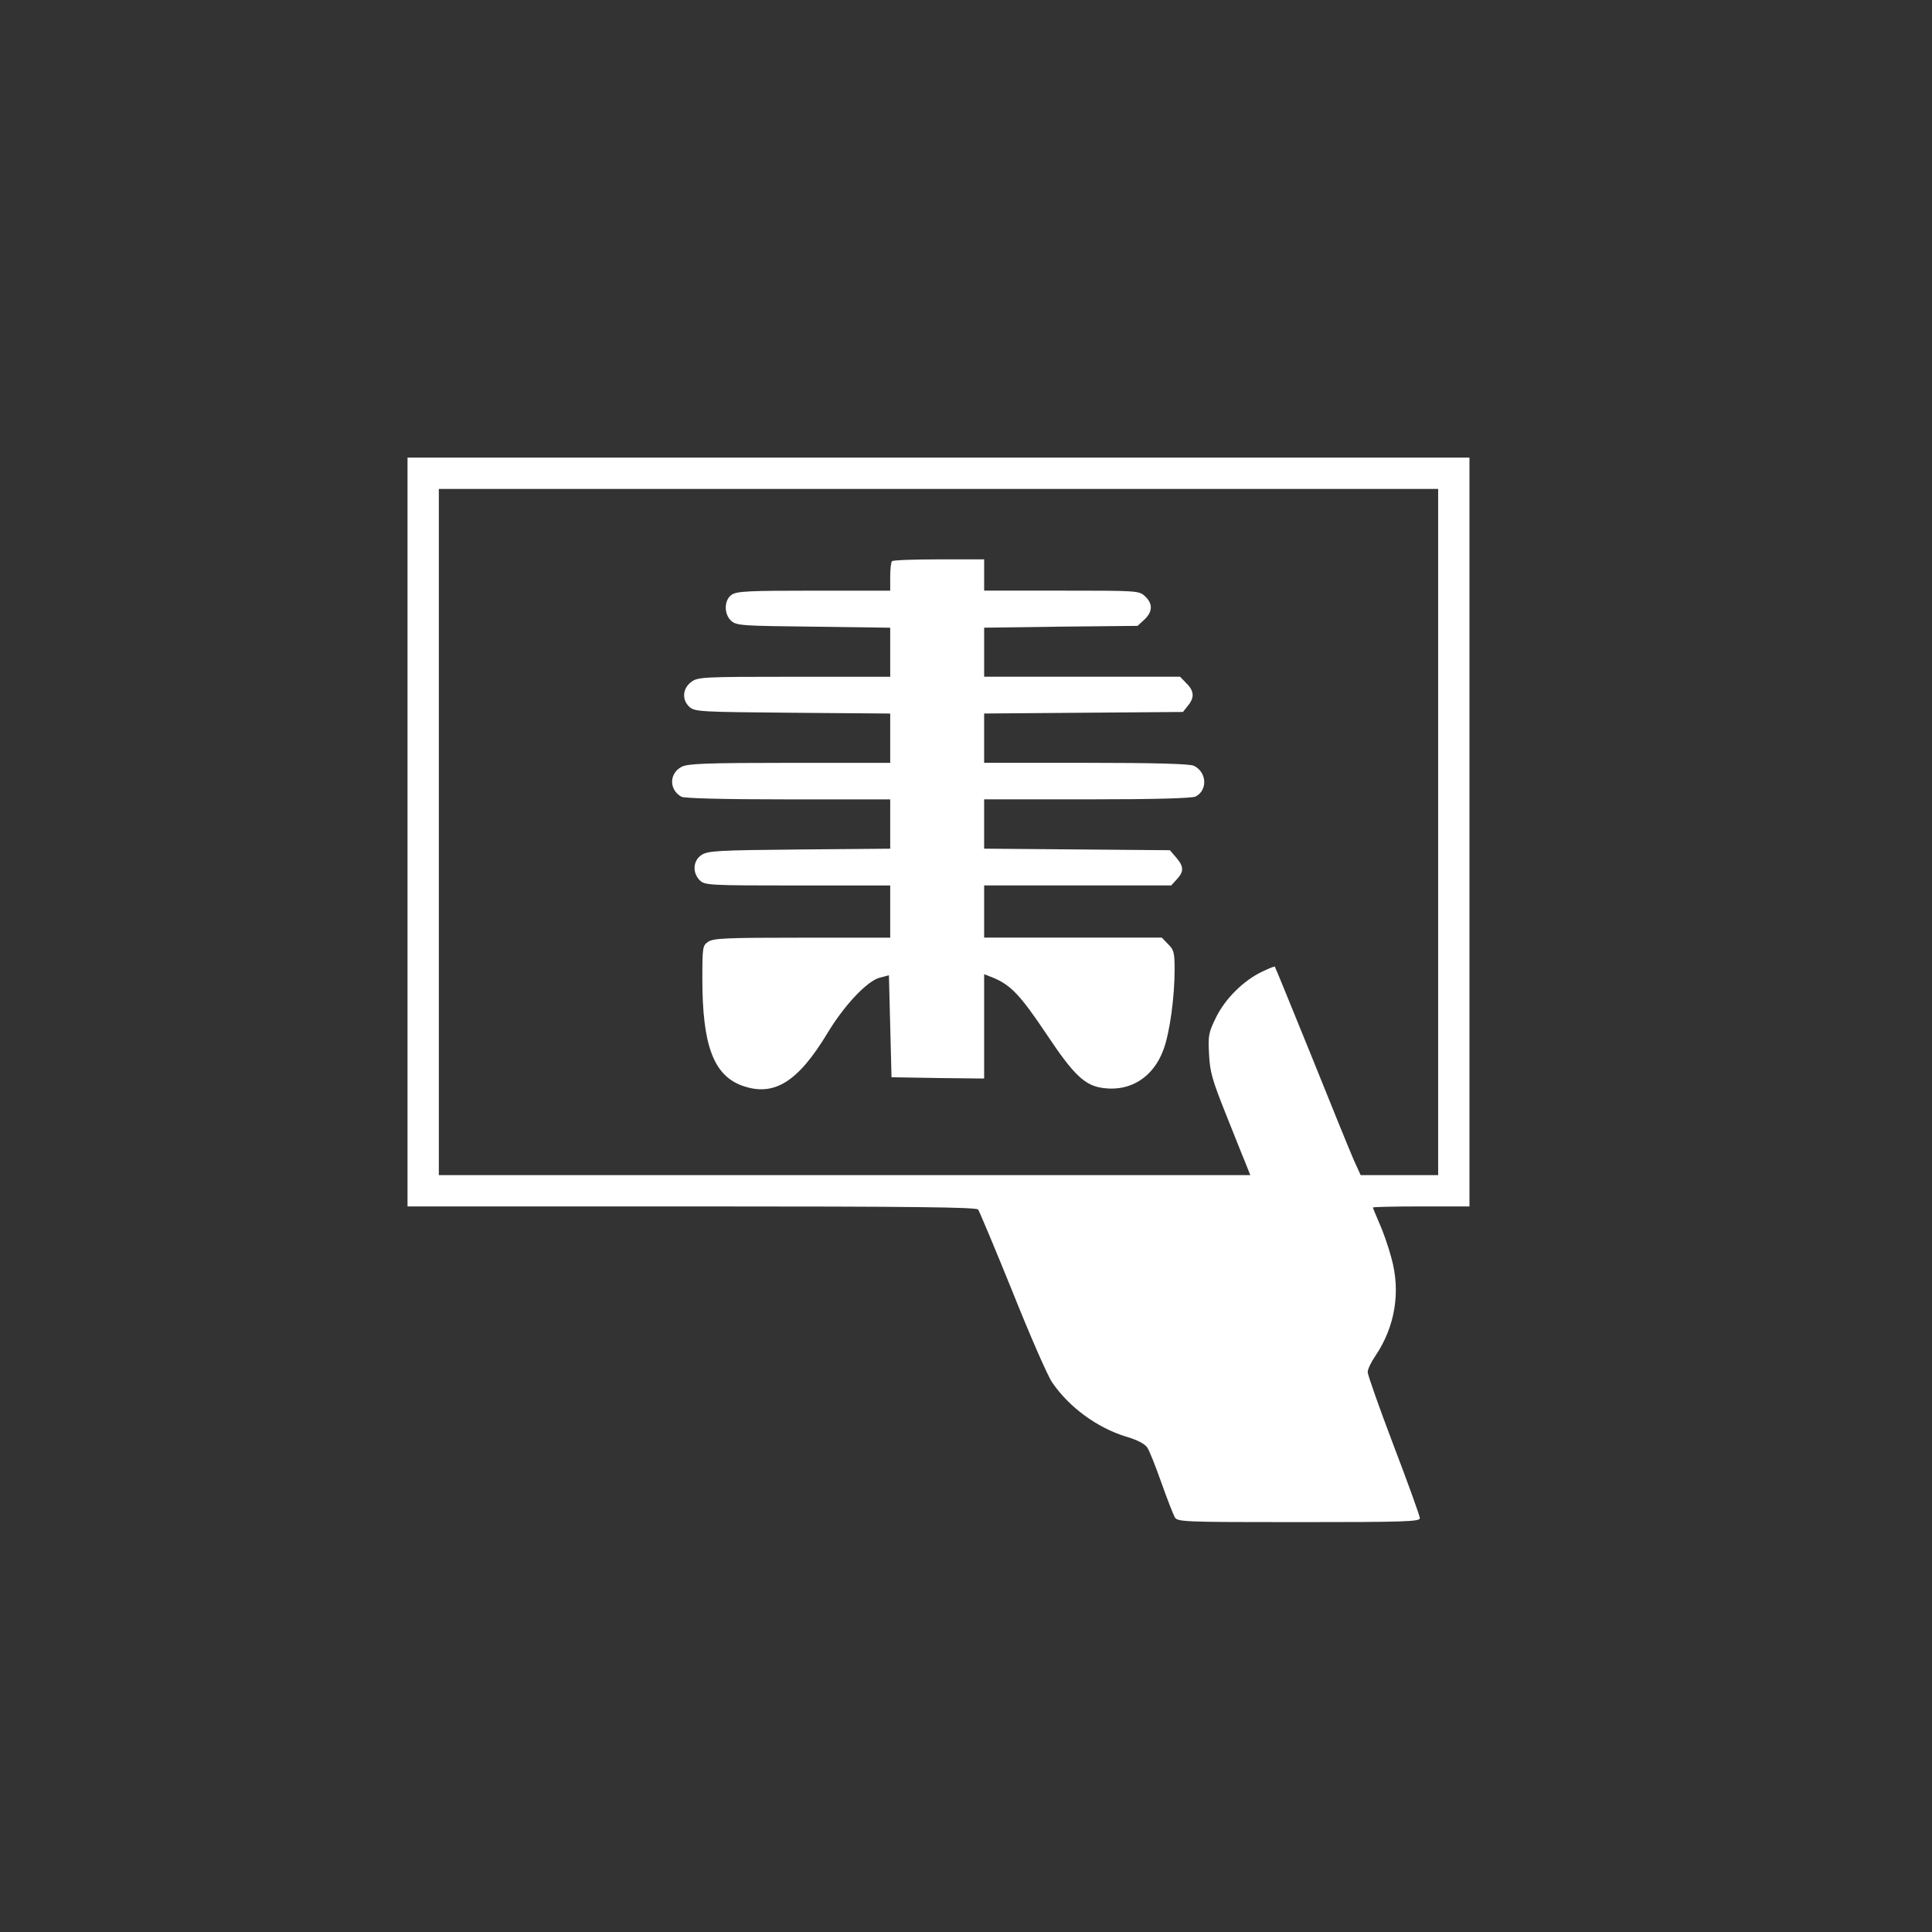 <?xml version="1.0" encoding="UTF-8" standalone="no"?>
<svg
   xmlns:dc="http://purl.org/dc/elements/1.1/"
   xmlns:cc="http://creativecommons.org/ns#"
   xmlns:rdf="http://www.w3.org/1999/02/22-rdf-syntax-ns#"
   xmlns:svg="http://www.w3.org/2000/svg"
   xmlns="http://www.w3.org/2000/svg"
   xmlns:sodipodi="http://sodipodi.sourceforge.net/DTD/sodipodi-0.dtd"
   xmlns:inkscape="http://www.inkscape.org/namespaces/inkscape"
   width="94"
   height="94"
   viewBox="0 0 94 94"
   version="1.1"
   id="svg3180"
   sodipodi:docname="_radiology.svg"
   inkscape:version="0.92.3 (2405546, 2018-03-11)"
   style="fill:none">
  <rect x="0" y="0" width="94" height="94" fill="#333333" stroke="none"/>
  <sodipodi:namedview
     pagecolor="#ffffff"
     bordercolor="#666666"
     borderopacity="1"
     objecttolerance="10"
     gridtolerance="10"
     guidetolerance="10"
     inkscape:pageopacity="0"
     inkscape:pageshadow="2"
     inkscape:window-width="1920"
     inkscape:window-height="1017"
     id="namedview3182"
     showgrid="false"
     inkscape:zoom="8.1086234"
     inkscape:cx="-13.624358"
     inkscape:cy="43.497044"
     inkscape:window-x="-8"
     inkscape:window-y="-8"
     inkscape:window-maximized="1"
     inkscape:current-layer="svg3180"
     fit-margin-top="0"
     fit-margin-left="0"
     fit-margin-right="0"
     fit-margin-bottom="0" />
  <defs
     id="defs3178">
    <linearGradient
       id="paint0_linear"
       x1="33.465"
       y1="19"
       x2="33.465"
       y2="113"
       gradientUnits="userSpaceOnUse"
       gradientTransform="translate(-33.465,-19)">
      <stop
         stop-color="#208DFE"
         id="stop3173" />
      <stop
         offset="1"
         stop-color="#3A56FF"
         id="stop3175" />
    </linearGradient>
  </defs>
  <g
     transform="matrix(0.909,0,0,0.909,23.85,18.795)"
     id="g13662"
     style="fill:#fff6fe;fill-opacity:1">
    <a
       id="a9952"
       style="fill:#fff6fe;fill-opacity:1">
      <g
         transform="matrix(0.058,0,0,0.058,-5.005,3.306)"
         id="g5408"
         style="fill:#ffffff;fill-opacity:1">
        <g
           transform="matrix(0.1,0,0,-0.1,0,511)"
           id="g5406"
           style="fill:#ffffff;fill-opacity:1">
          <path
             inkscape:connector-curvature="0"
             d="m 100,1566.8 v -3455.3 h 2622.2 c 2068.4,0 2627,-7.2 2643.8,-28.9 12,-16.9 156.5,-361.2 320.2,-765.7 161.3,-404.5 325.1,-777.7 363.6,-830.7 156.5,-228.8 414.2,-416.6 679,-498.4 101.1,-28.9 175.8,-67.4 197.5,-101.1 19.3,-26.5 77.1,-173.3 130,-322.6 52.9,-149.3 108.3,-291.4 122.8,-317.9 24.1,-45.8 55.4,-48.2 1143.7,-48.2 977.6,0 1119.7,4.8 1119.7,36.1 0,19.3 -108.4,320.2 -240.8,667 -132.4,349.1 -240.8,654.9 -240.8,681.4 0,26.5 33.7,96.3 72.2,151.7 180.6,267.3 233.6,589.9 146.9,900.5 -26.5,101.1 -77,245.6 -110.8,320.2 -33.7,77.1 -60.2,142.1 -60.2,146.9 0,4.8 199.8,9.6 445.4,9.6 H 9900 V 1566.7 5022 H 5000 100 Z m 9511.1,0 v -3166.3 h -358.8 -356.4 l -62.6,137.2 c -33.7,77.1 -209.5,508.1 -390.1,958.3 -183,450.3 -334.7,823.5 -339.5,828.3 -2.4,4.8 -55.4,-16.8 -115.6,-45.7 -173.3,-81.9 -341.9,-250.4 -426.2,-421.4 -69.8,-142.1 -74.6,-168.6 -65,-341.9 7.2,-158.9 31.3,-240.8 144.5,-524.9 74.6,-185.4 156.5,-394.9 185.4,-462.3 l 50.6,-127.6 H 4133.2 388.9 V 1566.8 4733.1 H 5000 9611.1 Z"
             id="path5402"
             style="fill:#ffffff;fill-opacity:1" />
          <path
             inkscape:connector-curvature="0"
             d="m 4571.4,4066.1 c -9.6,-7.2 -16.9,-72.2 -16.9,-144.5 V 3794 H 3849 c -599.6,0 -712.7,-4.8 -758.5,-38.5 -69.8,-48.2 -72.2,-178.2 -2.4,-240.8 48.2,-43.3 103.5,-45.7 758.5,-53 l 707.9,-9.6 V 3225.8 2999.5 H 3666 c -859.6,0 -888.5,-2.4 -951.1,-50.6 -77.1,-60.2 -84.3,-163.7 -12,-228.7 48.2,-43.3 105.9,-45.7 951.1,-53 l 900.5,-7.2 V 2433.7 2205 h -927 c -770.5,0 -941.5,-7.2 -996.9,-36.1 -118,-60.2 -118,-214.3 -2.4,-276.9 28.9,-14.4 390.1,-24.1 984.8,-24.1 h 941.5 v -226.3 -228.8 l -837.9,-7.2 c -753.7,-7.2 -845.2,-12 -902.9,-50.6 -79.5,-50.6 -86.7,-163.7 -16.9,-233.6 45.7,-45.7 79.5,-48.2 902.9,-48.2 h 854.8 V 832.4 591.6 h -813.9 c -695.9,0 -821.1,-4.8 -866.8,-38.5 -50.6,-33.7 -53,-53 -53,-341.9 0,-611.6 103.5,-888.5 366,-984.8 293.8,-105.9 515.3,31.3 789.8,486.4 154.1,255.2 366,481.6 484,510.5 l 81.9,21.7 12,-469.5 12,-471.9 428.6,-7.2 426.2,-4.8 v 481.6 481.6 l 91.5,-36.1 c 156.5,-67.4 245.6,-161.3 484,-517.7 255.2,-382.9 356.4,-479.2 534.5,-498.4 248,-28.9 452.7,106 544.2,354 57.8,151.7 103.5,484 103.5,741.6 0,154.1 -7.2,183 -60.2,233.6 L 7061,592 h -821 -818.7 v 240.8 240.8 h 862 864.4 l 50.6,55.4 c 67.4,72.2 67.4,118 -4.8,202.3 l -57.8,67.4 -857.2,7.2 -857.2,7.2 v 228.8 226.3 h 953.5 c 623.6,0 968,9.6 999.3,26.5 113.2,60.2 101.1,228.8 -19.3,284.1 -38.5,16.9 -358.8,26.5 -994.4,26.5 h -939.1 v 228.7 226.3 l 917.4,7.2 917.4,7.2 45.7,57.8 c 62.6,74.6 57.8,137.3 -14.4,207.1 l -57.8,60.2 h -905.3 -902.9 v 226.3 226.3 l 707.9,9.6 707.9,7.2 62.6,57.8 c 77,72.2 79.5,146.9 7.2,214.3 -55.4,53 -69.8,53 -770.5,53 h -715.1 v 144.5 144.2 h -416.6 c -231.1,0 -426.2,-7.2 -433.4,-16.9 z"
             id="path5404"
             style="fill:#ffffff;fill-opacity:1" />
        </g>
      </g>
    </a>
  </g>
</svg>
